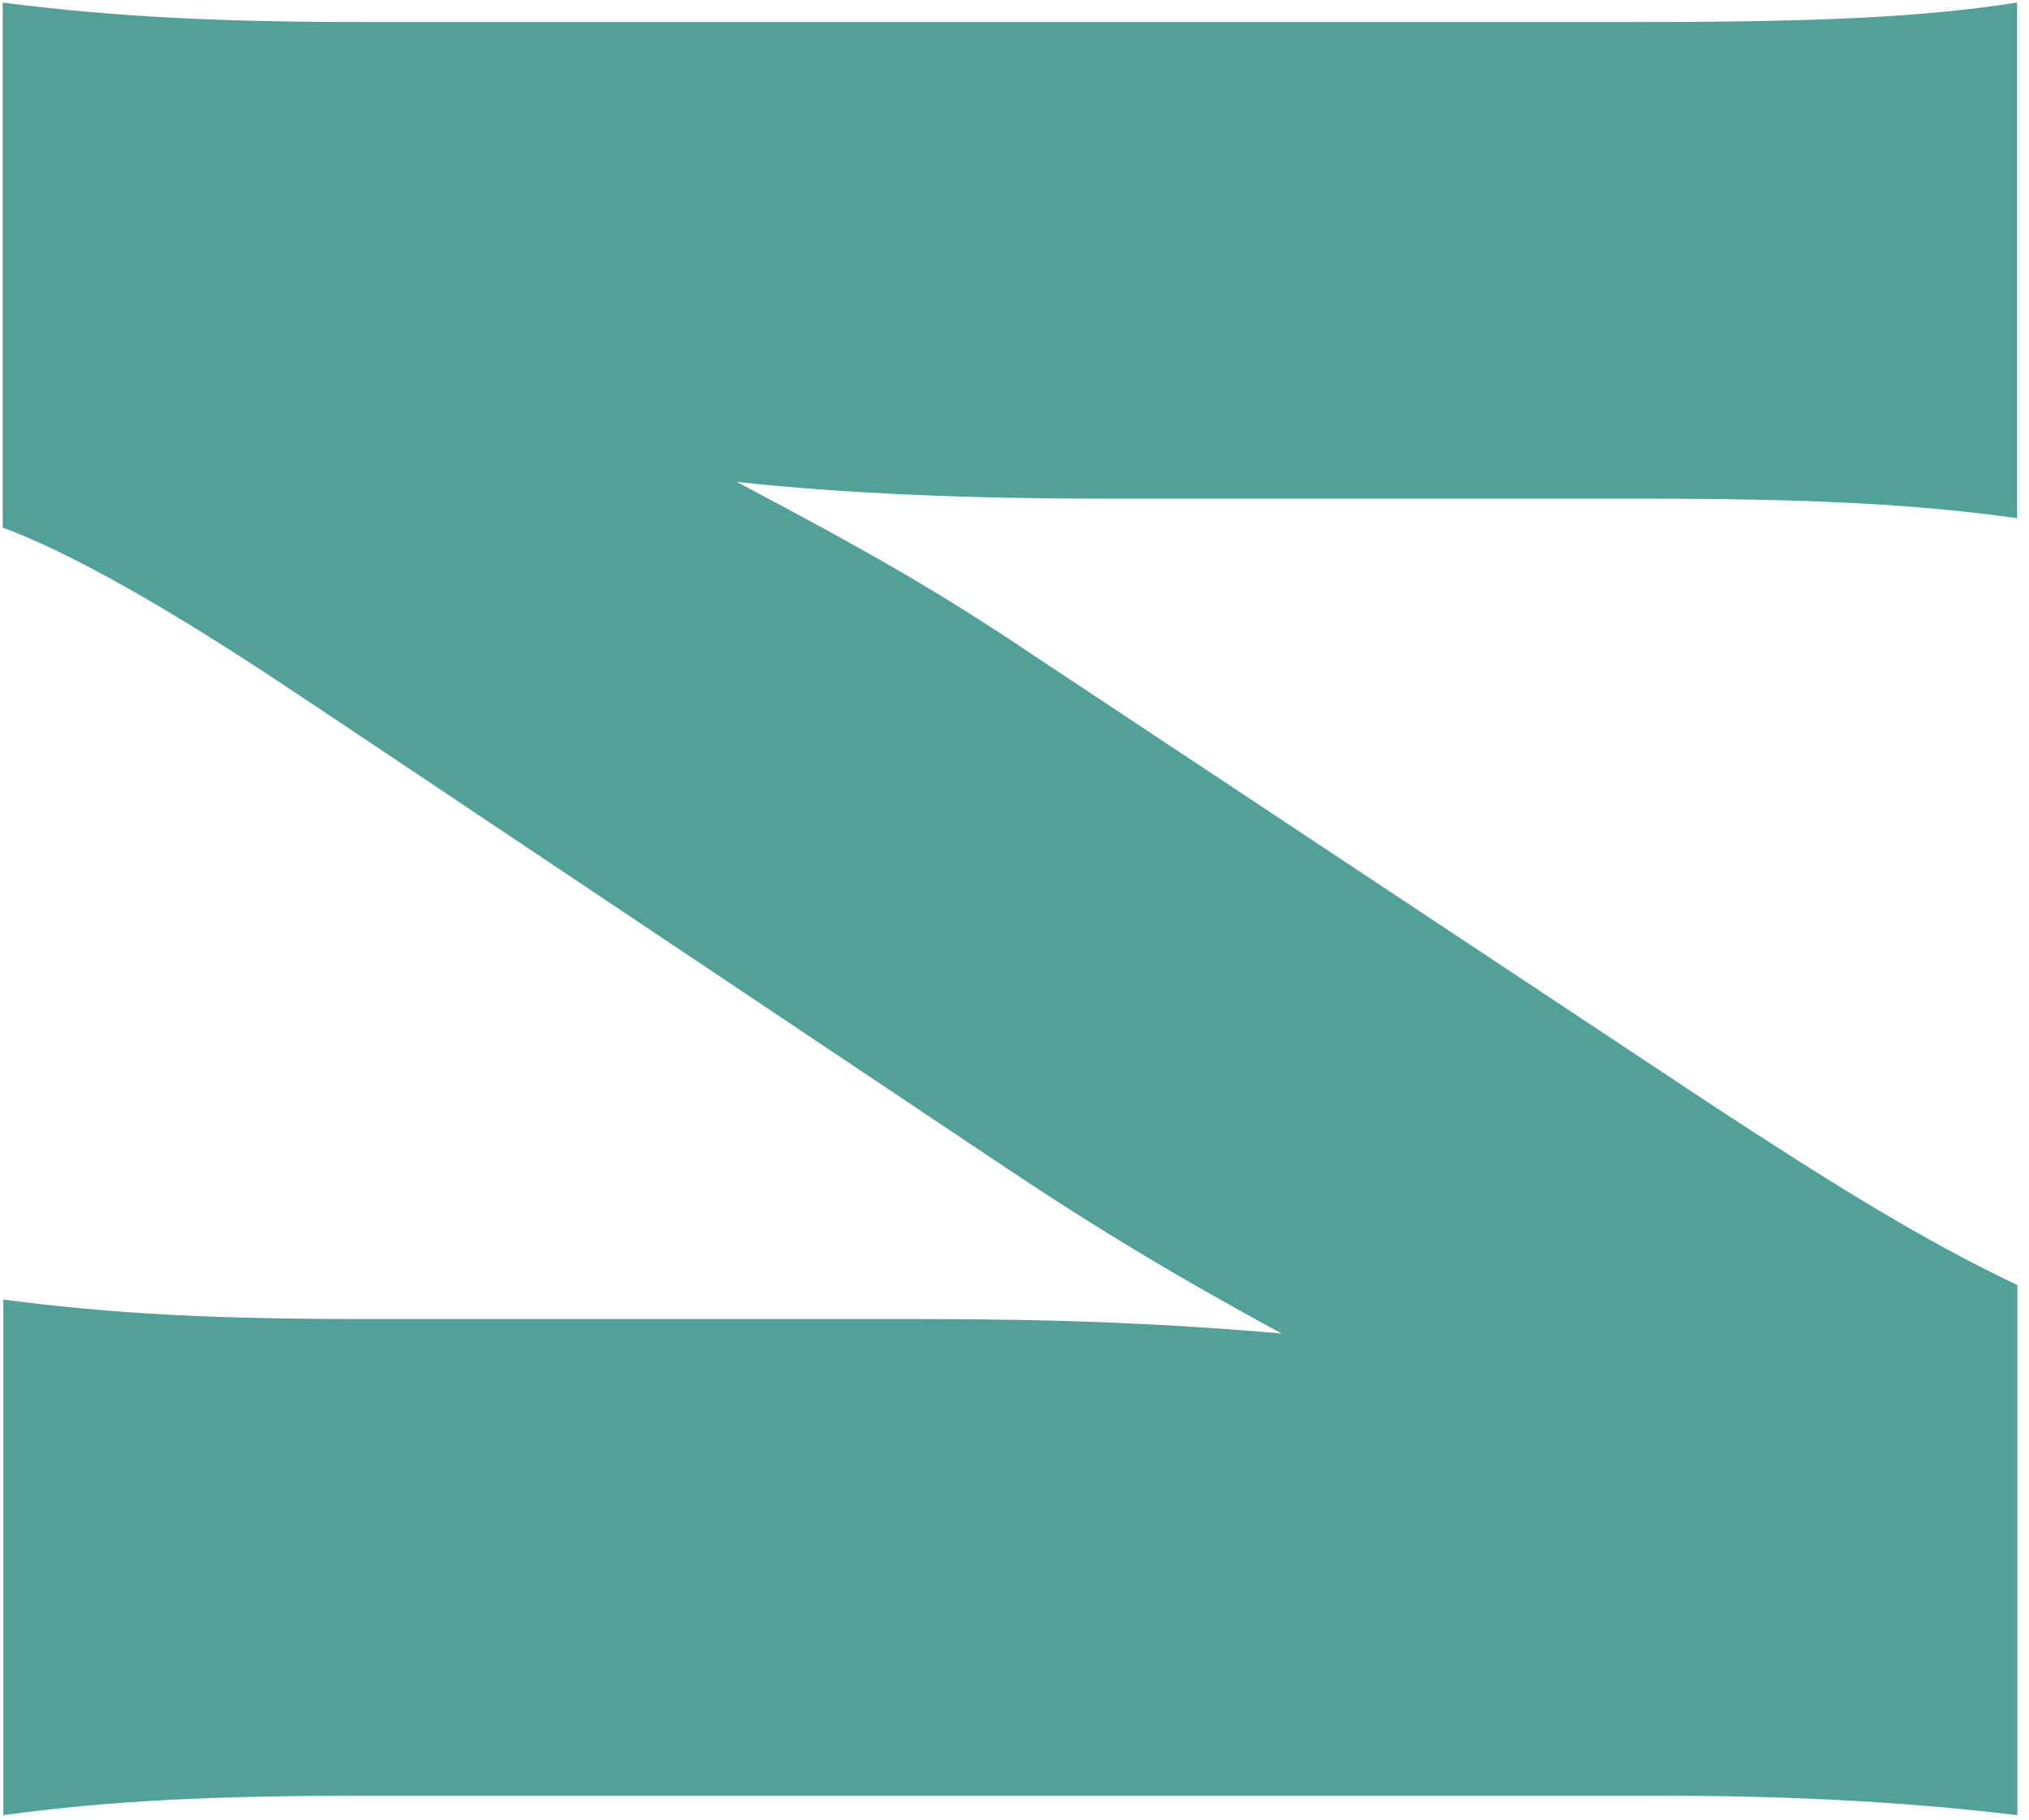 <svg width="146" height="131" viewBox="0 0 146 131" fill="none" xmlns="http://www.w3.org/2000/svg">
<path d="M21.964 50.33C11.853 43.533 4.886 39.711 0.193 37.969V0.184C8.2 1.224 16.038 1.587 26.149 1.587H117.782C130.676 1.587 138.344 1.248 145.141 0.184V37.291C137.642 36.251 129.998 35.888 117.976 35.888H78.957C70.418 35.888 60.838 35.55 53.001 34.679C62.241 39.565 67.466 42.517 74.433 47.209L123.031 79.431C132.079 85.358 138.537 89.349 145.166 92.494V130.642C137.86 129.771 129.829 129.239 119.209 129.239H26.706C15.385 129.239 8.079 129.577 0.241 130.642V93.534C8.248 94.574 15.215 94.937 26.706 94.937H66.426C76.175 94.937 84.182 95.276 92.213 95.977C84.545 91.792 78.981 88.478 71.482 83.447L22.013 50.354L21.964 50.33Z" fill="#51A199"/>
</svg>
